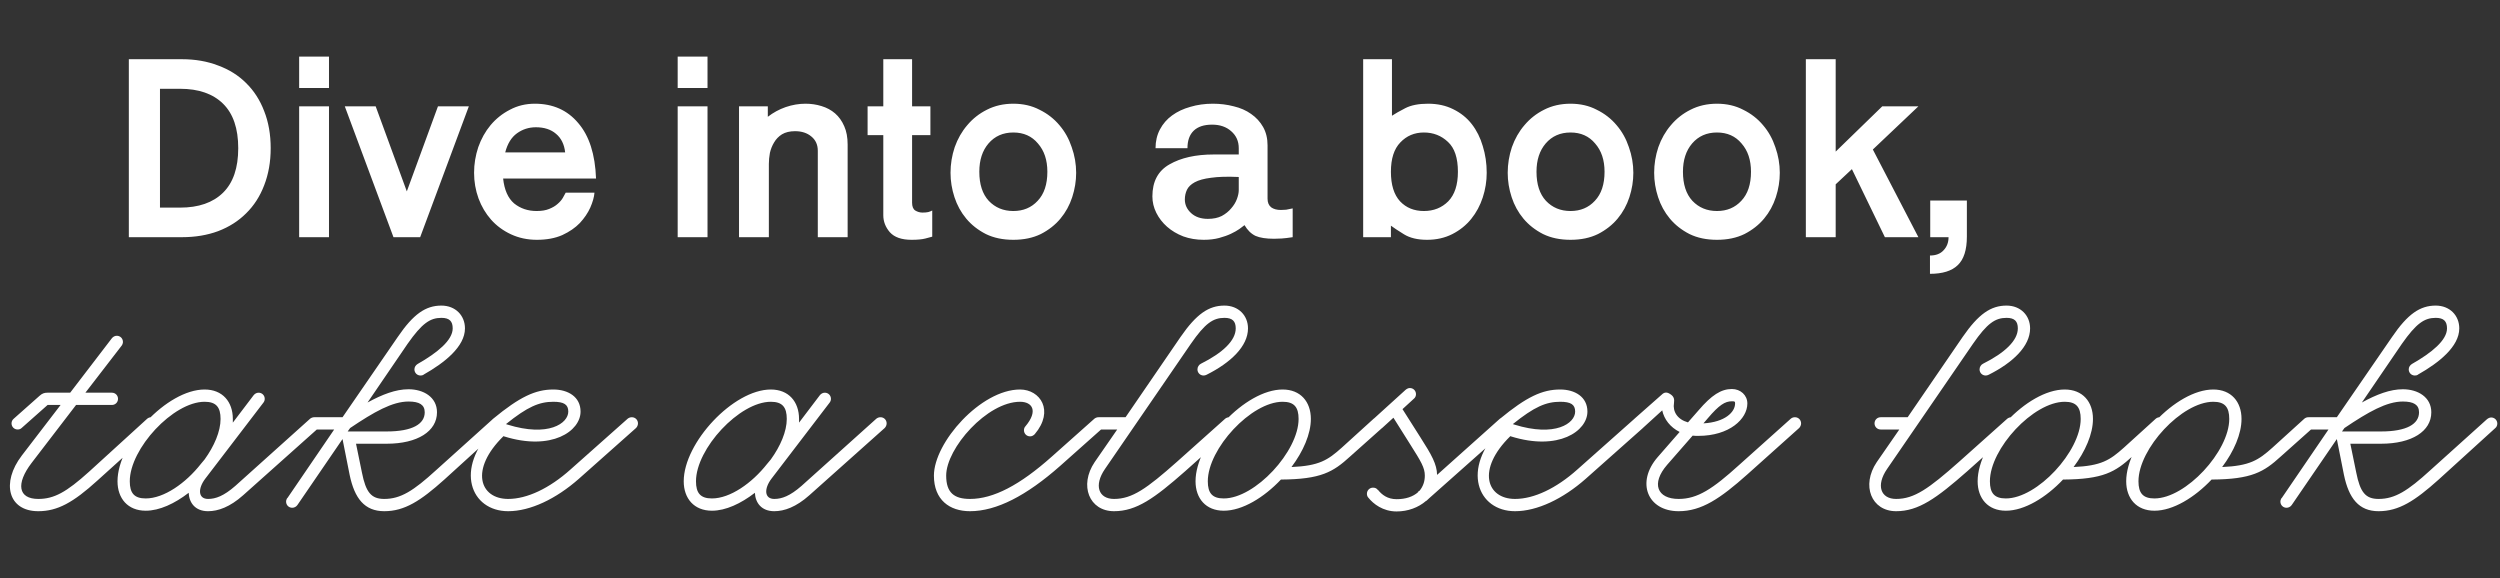<svg xmlns="http://www.w3.org/2000/svg" fill="none" viewBox="0 0 917 212" height="212" width="917">
<rect x="0" y="0" width="917" height="212" fill="#333333" stroke="none"/>
<path fill="white" d="M47.256 87V21.72H66.744C71.608 21.72 76.024 22.488 79.992 24.024C84.024 25.496 87.448 27.64 90.264 30.456C93.144 33.272 95.352 36.696 96.888 40.728C98.488 44.76 99.288 49.304 99.288 54.36C99.288 59.352 98.488 63.896 96.888 67.992C95.352 72.024 93.144 75.448 90.264 78.264C87.448 81.08 84.024 83.256 79.992 84.792C76.024 86.264 71.608 87 66.744 87H47.256ZM66.072 76.152C72.856 76.152 78.104 74.328 81.816 70.68C85.528 67.032 87.384 61.592 87.384 54.36C87.384 47.128 85.528 41.688 81.816 38.04C78.104 34.392 72.856 32.568 66.072 32.568H58.68V76.152H66.072ZM109.729 20.76H120.673V32.28H109.729V20.76ZM109.729 39H120.673V87H109.729V39ZM126.469 39H137.797L149.221 70.2L160.645 39H171.973L154.117 87H144.325L126.469 39ZM173.891 63.384C173.891 60.184 174.403 57.048 175.427 53.976C176.515 50.904 178.019 48.216 179.939 45.912C181.923 43.544 184.291 41.656 187.043 40.248C189.795 38.776 192.835 38.04 196.163 38.04C202.819 38.04 208.131 40.408 212.099 45.144C216.131 49.816 218.307 56.6 218.627 65.496H184.547C184.995 69.656 186.339 72.696 188.579 74.616C190.883 76.472 193.635 77.4 196.835 77.4C198.691 77.4 200.227 77.144 201.443 76.632C202.723 76.12 203.747 75.512 204.515 74.808C205.347 74.104 205.987 73.368 206.435 72.6C206.883 71.832 207.235 71.192 207.491 70.68H218.051C217.923 72.28 217.411 74.104 216.515 76.152C215.619 78.136 214.339 80.024 212.675 81.816C211.011 83.544 208.867 85.016 206.243 86.232C203.619 87.384 200.515 87.96 196.931 87.96C193.475 87.96 190.307 87.288 187.427 85.944C184.547 84.6 182.115 82.808 180.131 80.568C178.147 78.328 176.611 75.736 175.523 72.792C174.435 69.784 173.891 66.648 173.891 63.384ZM196.547 46.68C193.987 46.68 191.683 47.416 189.635 48.888C187.587 50.36 186.147 52.696 185.315 55.896H207.299C206.979 52.952 205.859 50.68 203.939 49.08C202.083 47.48 199.619 46.68 196.547 46.68ZM248.573 20.76H259.517V32.28H248.573V20.76ZM248.573 39H259.517V87H248.573V39ZM310.913 87H299.969V55.32C299.969 53.08 299.169 51.32 297.569 50.04C296.033 48.76 294.049 48.12 291.617 48.12C289.697 48.12 288.097 48.504 286.817 49.272C285.601 50.04 284.641 51.032 283.937 52.248C283.233 53.4 282.721 54.68 282.401 56.088C282.145 57.496 282.017 58.84 282.017 60.12V87H271.073V39H281.633V42.84C283.617 41.304 285.793 40.12 288.161 39.288C290.593 38.456 293.025 38.04 295.457 38.04C297.505 38.04 299.457 38.328 301.313 38.904C303.233 39.48 304.897 40.376 306.305 41.592C307.713 42.808 308.833 44.376 309.665 46.296C310.497 48.152 310.913 50.392 310.913 53.016V87ZM323.993 21.72H334.553V39H341.273V49.56H334.553V74.328C334.553 75.736 334.937 76.696 335.705 77.208C336.537 77.72 337.433 77.976 338.393 77.976C339.225 77.976 339.929 77.912 340.505 77.784C341.145 77.592 341.625 77.4 341.945 77.208V86.808C341.497 86.936 340.665 87.16 339.449 87.48C338.233 87.8 336.537 87.96 334.361 87.96C330.713 87.96 328.057 87.032 326.393 85.176C324.793 83.32 323.993 81.24 323.993 78.936V49.56H318.233V39H323.993V21.72ZM348.653 63.384C348.653 60.184 349.165 57.048 350.189 53.976C351.277 50.904 352.813 48.216 354.797 45.912C356.781 43.544 359.181 41.656 361.997 40.248C364.877 38.776 368.109 38.04 371.693 38.04C375.277 38.04 378.477 38.776 381.293 40.248C384.173 41.656 386.605 43.544 388.589 45.912C390.573 48.216 392.077 50.904 393.101 53.976C394.189 57.048 394.733 60.184 394.733 63.384C394.733 66.392 394.253 69.368 393.292 72.312C392.333 75.256 390.893 77.88 388.973 80.184C387.053 82.488 384.653 84.376 381.773 85.848C378.893 87.256 375.533 87.96 371.693 87.96C367.853 87.96 364.493 87.256 361.613 85.848C358.733 84.376 356.333 82.488 354.413 80.184C352.493 77.88 351.053 75.256 350.093 72.312C349.133 69.368 348.653 66.392 348.653 63.384ZM384.173 63C384.173 58.712 383.021 55.256 380.717 52.632C378.477 49.944 375.469 48.6 371.693 48.6C367.917 48.6 364.877 49.944 362.573 52.632C360.333 55.256 359.213 58.712 359.213 63C359.213 67.608 360.365 71.16 362.669 73.656C365.037 76.152 368.045 77.4 371.693 77.4C375.341 77.4 378.317 76.152 380.621 73.656C382.989 71.16 384.173 67.608 384.173 63ZM464.937 72.888C464.937 74.296 465.385 75.352 466.281 76.056C467.177 76.696 468.361 77.016 469.833 77.016C470.473 77.016 471.113 76.984 471.753 76.92C472.457 76.792 473.257 76.632 474.153 76.44V87C472.489 87.256 471.145 87.416 470.121 87.48C469.097 87.544 468.169 87.576 467.337 87.576C464.393 87.576 462.121 87.224 460.521 86.52C458.921 85.752 457.577 84.44 456.489 82.584C456.041 82.904 455.401 83.384 454.569 84.024C453.737 84.6 452.713 85.176 451.497 85.752C450.281 86.328 448.841 86.84 447.177 87.288C445.513 87.736 443.625 87.96 441.513 87.96C438.825 87.96 436.329 87.544 434.025 86.712C431.721 85.816 429.737 84.632 428.073 83.16C426.409 81.688 425.097 79.992 424.137 78.072C423.177 76.152 422.697 74.136 422.697 72.024C422.697 66.584 424.777 62.68 428.937 60.312C433.161 57.88 438.569 56.664 445.161 56.664H454.377V54.36C454.377 51.8 453.449 49.72 451.593 48.12C449.801 46.52 447.465 45.72 444.585 45.72C441.641 45.72 439.401 46.456 437.865 47.928C436.329 49.4 435.561 51.544 435.561 54.36H423.849C423.849 51.8 424.393 49.496 425.481 47.448C426.569 45.4 428.041 43.704 429.897 42.36C431.817 40.952 434.057 39.896 436.617 39.192C439.177 38.424 441.929 38.04 444.873 38.04C447.561 38.04 450.121 38.36 452.553 39C454.985 39.576 457.097 40.504 458.889 41.784C460.745 43.064 462.217 44.664 463.305 46.584C464.393 48.504 464.937 50.744 464.937 53.304V72.888ZM434.601 73.176C434.601 75.096 435.369 76.76 436.905 78.168C438.441 79.576 440.489 80.28 443.049 80.28C445.033 80.28 446.729 79.928 448.137 79.224C449.545 78.456 450.697 77.528 451.593 76.44C452.553 75.352 453.257 74.2 453.705 72.984C454.153 71.768 454.377 70.68 454.377 69.72V64.92C450.217 64.728 446.825 64.824 444.201 65.208C441.641 65.528 439.657 66.072 438.249 66.84C436.841 67.608 435.881 68.536 435.369 69.624C434.857 70.712 434.601 71.896 434.601 73.176ZM500.01 87V21.72H510.57V42.456C511.722 41.688 513.354 40.76 515.466 39.672C517.578 38.584 520.362 38.04 523.818 38.04C527.274 38.04 530.346 38.712 533.034 40.056C535.786 41.4 538.058 43.224 539.85 45.528C541.642 47.832 542.986 50.52 543.882 53.592C544.842 56.664 545.322 59.928 545.322 63.384C545.322 66.456 544.842 69.464 543.882 72.408C542.922 75.352 541.514 77.976 539.658 80.28C537.802 82.584 535.498 84.44 532.746 85.848C529.994 87.256 526.89 87.96 523.434 87.96C519.978 87.96 517.162 87.288 514.986 85.944C512.81 84.6 511.21 83.544 510.186 82.776V87H500.01ZM534.762 63C534.762 57.944 533.546 54.296 531.114 52.056C528.682 49.752 525.738 48.6 522.282 48.6C518.826 48.6 515.946 49.816 513.642 52.248C511.338 54.616 510.186 58.2 510.186 63C510.186 67.8 511.306 71.416 513.546 73.848C515.786 76.216 518.698 77.4 522.282 77.4C525.866 77.4 528.842 76.216 531.21 73.848C533.578 71.416 534.762 67.8 534.762 63ZM553.028 63.384C553.028 60.184 553.54 57.048 554.564 53.976C555.652 50.904 557.188 48.216 559.172 45.912C561.156 43.544 563.556 41.656 566.372 40.248C569.252 38.776 572.484 38.04 576.068 38.04C579.652 38.04 582.852 38.776 585.668 40.248C588.548 41.656 590.98 43.544 592.964 45.912C594.948 48.216 596.452 50.904 597.476 53.976C598.564 57.048 599.108 60.184 599.108 63.384C599.108 66.392 598.628 69.368 597.667 72.312C596.708 75.256 595.268 77.88 593.348 80.184C591.428 82.488 589.028 84.376 586.148 85.848C583.268 87.256 579.908 87.96 576.068 87.96C572.228 87.96 568.868 87.256 565.988 85.848C563.108 84.376 560.708 82.488 558.788 80.184C556.868 77.88 555.428 75.256 554.468 72.312C553.508 69.368 553.028 66.392 553.028 63.384ZM588.548 63C588.548 58.712 587.396 55.256 585.092 52.632C582.852 49.944 579.844 48.6 576.068 48.6C572.292 48.6 569.252 49.944 566.948 52.632C564.708 55.256 563.588 58.712 563.588 63C563.588 67.608 564.74 71.16 567.044 73.656C569.412 76.152 572.42 77.4 576.068 77.4C579.716 77.4 582.692 76.152 584.996 73.656C587.364 71.16 588.548 67.608 588.548 63ZM606.746 63.384C606.746 60.184 607.258 57.048 608.282 53.976C609.37 50.904 610.906 48.216 612.89 45.912C614.874 43.544 617.274 41.656 620.09 40.248C622.97 38.776 626.202 38.04 629.786 38.04C633.37 38.04 636.57 38.776 639.386 40.248C642.266 41.656 644.698 43.544 646.682 45.912C648.666 48.216 650.17 50.904 651.194 53.976C652.282 57.048 652.826 60.184 652.826 63.384C652.826 66.392 652.346 69.368 651.386 72.312C650.426 75.256 648.986 77.88 647.066 80.184C645.146 82.488 642.746 84.376 639.866 85.848C636.986 87.256 633.626 87.96 629.786 87.96C625.946 87.96 622.586 87.256 619.706 85.848C616.826 84.376 614.426 82.488 612.506 80.184C610.586 77.88 609.146 75.256 608.186 72.312C607.226 69.368 606.746 66.392 606.746 63.384ZM642.266 63C642.266 58.712 641.114 55.256 638.81 52.632C636.57 49.944 633.562 48.6 629.786 48.6C626.01 48.6 622.97 49.944 620.666 52.632C618.426 55.256 617.306 58.712 617.306 63C617.306 67.608 618.458 71.16 620.762 73.656C623.13 76.152 626.138 77.4 629.786 77.4C633.434 77.4 636.41 76.152 638.714 73.656C641.082 71.16 642.266 67.608 642.266 63ZM662.385 21.72H673.329V55.608L690.417 39H703.665L686.961 54.84L703.665 87H691.377L679.281 62.04L673.329 67.608V87H662.385V21.72ZM708.008 73.56H721.448V86.808C721.448 91.672 720.328 95.16 718.088 97.272C715.912 99.384 712.52 100.44 707.912 100.44V93.72C710.088 93.72 711.752 93.08 712.904 91.8C714.12 90.52 714.728 88.92 714.728 87H708.008V73.56Z"></path>
<path fill="white" d="M14.04 187.51C2.97 187.51 0.36 177.07 8.01 167.08L22.23 148.54H17.46L7.92 157C7.56 157.36 7.02 157.54 6.48 157.54C5.22 157.54 4.23 156.55 4.23 155.29C4.23 154.66 4.5 154.03 5.04 153.58L14.58 145.12C15.48 144.31 16.29 144.04 17.37 144.04H25.74L41.04 124.06C41.49 123.52 42.12 123.16 42.84 123.16C44.1 123.16 45.09 124.15 45.09 125.41V125.59C45 126.31 44.64 126.76 44.64 126.76L31.32 144.04H41.04C42.3 144.04 43.29 145.03 43.29 146.29C43.29 147.55 42.3 148.54 41.04 148.54H27.9L11.61 169.78C5.76 177.43 6.66 183.01 14.04 183.01C19.8 183.01 24.3 180.58 32.67 173.02L54 153.58C54.45 153.22 54.9 153.04 55.53 153.04C56.79 153.04 57.78 154.03 57.78 155.29C57.78 155.92 57.51 156.55 57.06 157L35.73 176.26C26.82 184.36 21.06 187.51 14.04 187.51ZM76.313 187.51C71.633 187.51 69.383 184.45 69.203 180.76C64.073 184.72 58.493 187.33 53.453 187.33C46.883 187.33 43.103 182.83 43.103 176.53C43.103 162.4 61.283 142.87 75.053 142.87C81.623 142.87 85.403 147.37 85.403 153.67C85.403 154.12 85.403 154.57 85.403 155.02L93.053 144.94C93.503 144.4 94.133 144.04 94.853 144.04C96.113 144.04 97.103 145.03 97.103 146.29C97.103 146.83 96.923 147.28 96.653 147.64L75.323 175.54C72.443 179.32 72.713 183.01 76.313 183.01C79.103 183.01 82.073 181.93 86.303 178.24L113.753 153.58C114.203 153.22 114.743 153.04 115.283 153.04C116.543 153.04 117.533 154.03 117.533 155.29C117.533 155.92 117.263 156.55 116.813 157L89.183 181.66C84.323 185.98 80.003 187.51 76.313 187.51ZM53.453 182.83C60.113 182.83 68.123 177.25 73.703 170.14L75.053 168.52C78.563 163.66 80.903 158.26 80.903 153.67C80.903 149.35 79.283 147.37 75.053 147.37C63.533 147.37 47.603 164.56 47.603 176.53C47.603 180.85 49.223 182.83 53.453 182.83ZM140.939 187.51C133.739 187.51 130.049 182.83 128.249 174.19L125.639 161.05L109.079 185.26C108.629 185.89 107.909 186.25 107.189 186.25C105.929 186.25 104.939 185.26 104.939 184C104.939 183.55 105.119 183.1 105.299 182.74H105.389L122.579 157.54H115.289C114.029 157.54 113.039 156.55 113.039 155.29C113.039 154.03 114.029 153.04 115.289 153.04H125.639L145.889 123.61C151.649 115.15 156.149 112.09 161.909 112.09C167.039 112.09 170.549 115.69 170.549 120.46C170.549 127.12 163.079 133.06 155.429 137.38L155.339 137.47C155.069 137.65 154.709 137.74 154.259 137.74C152.999 137.74 152.009 136.75 152.009 135.49C152.009 134.68 152.459 133.96 153.179 133.51C160.469 129.37 166.049 124.78 166.049 120.46C166.049 117.85 164.879 116.59 161.909 116.59C157.769 116.59 154.799 118.57 149.489 126.13L134.819 147.64C140.219 144.67 145.169 142.78 149.849 142.78C155.339 142.78 160.289 145.66 160.289 151.24C160.289 158.17 153.179 162.76 141.839 162.76H130.589L132.749 173.29C134.189 180.58 136.169 183.01 140.939 183.01C146.969 183.01 151.649 180.04 159.929 172.48L180.719 153.76C181.169 153.4 181.709 153.13 182.249 153.13C183.509 153.13 184.499 154.12 184.499 155.38C184.499 156.01 184.229 156.64 183.779 157L162.989 175.9C154.259 183.73 148.409 187.51 140.939 187.51ZM127.529 158.26H141.839C151.379 158.26 155.789 155.47 155.789 151.24C155.789 148.45 153.809 147.28 149.849 147.28C143.909 147.28 137.249 151.06 128.429 157L127.529 158.26ZM186.399 187.51C172.629 187.51 166.509 171.94 181.089 157.18C180.549 156.82 180.099 156.1 180.099 155.29C180.099 154.57 180.369 153.94 180.909 153.58C190.629 145.57 196.389 142.87 202.959 142.87C208.359 142.87 212.949 145.57 212.949 150.97C212.949 158.08 202.419 165.55 184.869 160.06L184.689 159.97C172.179 172.21 175.959 183.01 186.399 183.01C193.329 183.01 201.519 179.14 209.259 172.21L230.229 153.58C230.679 153.22 231.219 153.04 231.759 153.04C233.019 153.04 234.009 154.03 234.009 155.29C234.009 155.92 233.739 156.55 233.289 157L212.319 175.63C203.949 183.01 194.499 187.51 186.399 187.51ZM186.129 155.74C201.159 160.42 208.449 155.29 208.449 150.97C208.449 148.36 206.829 147.37 202.959 147.37C197.829 147.37 193.509 149.17 185.589 155.56L186.129 155.74ZM283.999 187.51C279.319 187.51 277.069 184.45 276.889 180.76C271.759 184.72 266.179 187.33 261.139 187.33C254.569 187.33 250.789 182.83 250.789 176.53C250.789 162.4 268.969 142.87 282.739 142.87C289.309 142.87 293.089 147.37 293.089 153.67C293.089 154.12 293.089 154.57 293.089 155.02L300.739 144.94C301.189 144.4 301.819 144.04 302.539 144.04C303.799 144.04 304.789 145.03 304.789 146.29C304.789 146.83 304.609 147.28 304.339 147.64L283.009 175.54C280.129 179.32 280.399 183.01 283.999 183.01C286.789 183.01 289.759 181.93 293.989 178.24L321.439 153.58C321.889 153.22 322.429 153.04 322.969 153.04C324.229 153.04 325.219 154.03 325.219 155.29C325.219 155.92 324.949 156.55 324.499 157L296.869 181.66C292.009 185.98 287.689 187.51 283.999 187.51ZM261.139 182.83C267.799 182.83 275.809 177.25 281.389 170.14L282.739 168.52C286.249 163.66 288.589 158.26 288.589 153.67C288.589 149.35 286.969 147.37 282.739 147.37C271.219 147.37 255.289 164.56 255.289 176.53C255.289 180.85 256.909 182.83 261.139 182.83ZM355.789 187.51C348.319 187.51 342.559 183.37 342.559 174.46C342.559 162.31 359.749 142.87 374.149 142.87C381.529 142.87 386.839 150.61 379.549 159.25C379.099 159.7 378.559 160.06 377.839 160.06C376.579 160.06 375.589 159.07 375.589 157.81C375.589 157.27 375.769 156.73 376.129 156.37C380.899 150.7 378.649 147.37 374.149 147.37C362.089 147.37 347.059 164.38 347.059 174.46C347.059 180.76 350.029 183.01 355.789 183.01C364.339 183.01 374.059 177.97 385.849 167.44L401.419 153.58C401.869 153.22 402.409 153.04 402.949 153.04C404.209 153.04 405.199 154.03 405.199 155.29C405.199 155.92 404.929 156.55 404.479 157L388.909 170.86C376.489 181.84 365.509 187.51 355.789 187.51ZM408.625 187.51C399.535 187.51 395.755 178.06 401.515 169.51L409.795 157.54H402.955C401.695 157.54 400.705 156.55 400.705 155.29C400.705 154.03 401.695 153.04 402.955 153.04H412.855L433.015 123.61C438.865 115.15 443.365 112.09 449.125 112.09C454.255 112.09 457.765 115.69 457.765 120.46C457.765 127.03 451.375 133.06 442.555 137.47C442.195 137.65 441.835 137.74 441.475 137.74C440.215 137.74 439.225 136.75 439.225 135.49C439.225 134.59 439.765 133.78 440.485 133.42C448.585 129.37 453.265 124.87 453.265 120.46C453.265 117.85 452.095 116.59 449.125 116.59C444.985 116.59 442.015 118.57 436.795 126.13L405.295 172.03C401.155 178.06 402.955 183.01 408.625 183.01C415.285 183.01 420.595 179.23 431.665 169.42L449.395 153.58C449.845 153.22 450.385 153.04 450.925 153.04C452.185 153.04 453.175 154.03 453.175 155.29C453.175 155.92 452.905 156.55 452.455 157L434.725 172.84C423.385 182.83 416.815 187.51 408.625 187.51ZM448.873 187.33C442.303 187.33 438.523 182.83 438.523 176.53C438.523 162.4 456.703 142.87 470.473 142.87C477.043 142.87 480.823 147.37 480.823 153.67C480.823 159.16 478.033 165.55 473.713 171.31C483.883 170.86 487.033 168.79 492.163 164.2L503.863 153.58C504.313 153.22 504.763 153.04 505.393 153.04C506.653 153.04 507.643 154.03 507.643 155.29C507.643 155.92 507.373 156.55 506.923 157L495.223 167.44C489.013 173.11 484.603 175.81 469.843 175.9C463.633 182.47 455.713 187.33 448.873 187.33ZM448.873 182.83C460.393 182.83 476.323 165.55 476.323 153.67C476.323 149.35 474.703 147.37 470.473 147.37C458.953 147.37 443.023 164.56 443.023 176.53C443.023 180.85 444.643 182.83 448.873 182.83ZM512.275 187.6C507.235 187.6 503.725 184.81 501.925 182.56C501.565 182.2 501.385 181.66 501.385 181.12C501.385 179.86 502.375 178.87 503.635 178.87C504.355 178.87 504.985 179.14 505.345 179.68H505.435C506.875 181.48 508.945 183.1 512.275 183.1C515.605 183.1 518.305 182.2 520.195 180.49L520.105 180.4L520.735 179.95C521.905 178.51 522.625 176.71 522.625 174.46C522.625 171.58 521.275 169.33 517.225 162.94L511.105 153.22L506.965 157C506.515 157.36 505.975 157.54 505.435 157.54C504.175 157.54 503.185 156.55 503.185 155.29C503.185 154.66 503.455 154.03 503.905 153.58L515.605 142.96C516.055 142.6 516.595 142.33 517.135 142.33C518.395 142.33 519.385 143.32 519.385 144.58C519.385 145.21 519.115 145.84 518.665 146.2L514.435 150.07L521.005 160.42C525.145 166.9 527.035 170.23 527.125 174.19L550.165 153.58C550.615 153.22 551.155 153.04 551.695 153.04C552.955 153.04 553.945 154.03 553.945 155.29C553.945 155.92 553.675 156.55 553.225 157L524.245 182.74C523.435 183.46 523.165 183.82 523.075 183.73C520.285 186.16 516.415 187.6 512.275 187.6ZM555.716 187.51C541.946 187.51 535.826 171.94 550.406 157.18C549.866 156.82 549.416 156.1 549.416 155.29C549.416 154.57 549.686 153.94 550.226 153.58C559.946 145.57 565.706 142.87 572.276 142.87C577.676 142.87 582.266 145.57 582.266 150.97C582.266 158.08 571.736 165.55 554.186 160.06L554.006 159.97C541.496 172.21 545.276 183.01 555.716 183.01C562.646 183.01 570.836 179.14 578.576 172.21L599.546 153.58C599.996 153.22 600.536 153.04 601.076 153.04C602.336 153.04 603.326 154.03 603.326 155.29C603.326 155.92 603.056 156.55 602.606 157L581.636 175.63C573.266 183.01 563.816 187.51 555.716 187.51ZM555.446 155.74C570.476 160.42 577.766 155.29 577.766 150.97C577.766 148.36 576.146 147.37 572.276 147.37C567.146 147.37 562.826 149.17 554.906 155.56L555.446 155.74ZM615.73 187.51C604.3 187.51 599.98 176.89 608.08 167.62L616.09 158.44C612.67 156.73 610.42 153.85 609.7 150.52L602.59 157C602.14 157.36 601.6 157.54 601.06 157.54C599.8 157.54 598.81 156.55 598.81 155.29C598.81 154.66 599.08 154.03 599.53 153.58L609.52 144.76C610.51 143.77 611.5 143.77 612.67 144.58L612.94 144.76C614.02 145.57 614.2 146.47 614.02 147.82C613.48 150.97 615.28 153.85 619.15 154.93L623.02 150.52C627.79 144.94 631.3 142.69 635.26 142.69C638.41 142.69 640.93 144.94 640.93 148C640.93 153.67 634.36 159.88 622.93 159.88C622.21 159.88 621.58 159.88 620.86 159.79L611.5 170.5C605.56 177.34 607.81 183.01 615.73 183.01C622.66 183.01 628.24 179.32 637.87 170.59L656.86 153.58C657.31 153.22 657.76 153.04 658.39 153.04C659.65 153.04 660.64 154.03 660.64 155.29C660.64 155.92 660.37 156.55 659.92 157L640.93 174.01C630.94 182.92 624.1 187.51 615.73 187.51ZM624.82 155.29C632.74 154.84 636.43 151.15 636.43 148C636.43 147.28 636.34 147.19 635.26 147.19C632.74 147.19 630.58 148.54 626.44 153.4L624.82 155.29ZM695.5 187.51C686.41 187.51 682.63 178.06 688.39 169.51L696.67 157.54H689.83C688.57 157.54 687.58 156.55 687.58 155.29C687.58 154.03 688.57 153.04 689.83 153.04H699.73L719.89 123.61C725.74 115.15 730.24 112.09 736 112.09C741.13 112.09 744.64 115.69 744.64 120.46C744.64 127.03 738.25 133.06 729.43 137.47C729.07 137.65 728.71 137.74 728.35 137.74C727.09 137.74 726.1 136.75 726.1 135.49C726.1 134.59 726.64 133.78 727.36 133.42C735.46 129.37 740.14 124.87 740.14 120.46C740.14 117.85 738.97 116.59 736 116.59C731.86 116.59 728.89 118.57 723.67 126.13L692.17 172.03C688.03 178.06 689.83 183.01 695.5 183.01C702.16 183.01 707.47 179.23 718.54 169.42L736.27 153.58C736.72 153.22 737.26 153.04 737.8 153.04C739.06 153.04 740.05 154.03 740.05 155.29C740.05 155.92 739.78 156.55 739.33 157L721.6 172.84C710.26 182.83 703.69 187.51 695.5 187.51ZM735.748 187.33C729.178 187.33 725.398 182.83 725.398 176.53C725.398 162.4 743.578 142.87 757.348 142.87C763.918 142.87 767.698 147.37 767.698 153.67C767.698 159.16 764.908 165.55 760.588 171.31C770.758 170.86 773.908 168.79 779.038 164.2L790.738 153.58C791.188 153.22 791.638 153.04 792.268 153.04C793.528 153.04 794.518 154.03 794.518 155.29C794.518 155.92 794.248 156.55 793.798 157L782.098 167.44C775.888 173.11 771.478 175.81 756.718 175.9C750.508 182.47 742.588 187.33 735.748 187.33ZM735.748 182.83C747.268 182.83 763.198 165.55 763.198 153.67C763.198 149.35 761.578 147.37 757.348 147.37C745.828 147.37 729.898 164.56 729.898 176.53C729.898 180.85 731.518 182.83 735.748 182.83ZM790.24 187.33C783.67 187.33 779.89 182.83 779.89 176.53C779.89 162.4 798.07 142.87 811.84 142.87C818.41 142.87 822.19 147.37 822.19 153.67C822.19 159.16 819.4 165.55 815.08 171.31C825.25 170.86 828.4 168.79 833.53 164.2L845.23 153.58C845.68 153.22 846.13 153.04 846.76 153.04C848.02 153.04 849.01 154.03 849.01 155.29C849.01 155.92 848.74 156.55 848.29 157L836.59 167.44C830.38 173.11 825.97 175.81 811.21 175.9C805 182.47 797.08 187.33 790.24 187.33ZM790.24 182.83C801.76 182.83 817.69 165.55 817.69 153.67C817.69 149.35 816.07 147.37 811.84 147.37C800.32 147.37 784.39 164.56 784.39 176.53C784.39 180.85 786.01 182.83 790.24 182.83ZM872.452 187.51C865.252 187.51 861.562 182.83 859.762 174.19L857.152 161.05L840.592 185.26C840.142 185.89 839.422 186.25 838.702 186.25C837.442 186.25 836.452 185.26 836.452 184C836.452 183.55 836.632 183.1 836.812 182.74H836.902L854.092 157.54H846.802C845.542 157.54 844.552 156.55 844.552 155.29C844.552 154.03 845.542 153.04 846.802 153.04H857.152L877.402 123.61C883.162 115.15 887.662 112.09 893.422 112.09C898.552 112.09 902.062 115.69 902.062 120.46C902.062 127.12 894.592 133.06 886.942 137.38L886.852 137.47C886.582 137.65 886.222 137.74 885.772 137.74C884.512 137.74 883.522 136.75 883.522 135.49C883.522 134.68 883.972 133.96 884.692 133.51C891.982 129.37 897.562 124.78 897.562 120.46C897.562 117.85 896.392 116.59 893.422 116.59C889.282 116.59 886.312 118.57 881.002 126.13L866.332 147.64C871.732 144.67 876.682 142.78 881.362 142.78C886.852 142.78 891.802 145.66 891.802 151.24C891.802 158.17 884.692 162.76 873.352 162.76H862.102L864.262 173.29C865.702 180.58 867.682 183.01 872.452 183.01C878.482 183.01 883.162 180.04 891.442 172.48L912.232 153.76C912.682 153.4 913.222 153.13 913.762 153.13C915.022 153.13 916.012 154.12 916.012 155.38C916.012 156.01 915.742 156.64 915.292 157L894.502 175.9C885.772 183.73 879.922 187.51 872.452 187.51ZM859.042 158.26H873.352C882.892 158.26 887.302 155.47 887.302 151.24C887.302 148.45 885.322 147.28 881.362 147.28C875.422 147.28 868.762 151.06 859.942 157L859.042 158.26Z"></path>
</svg>
